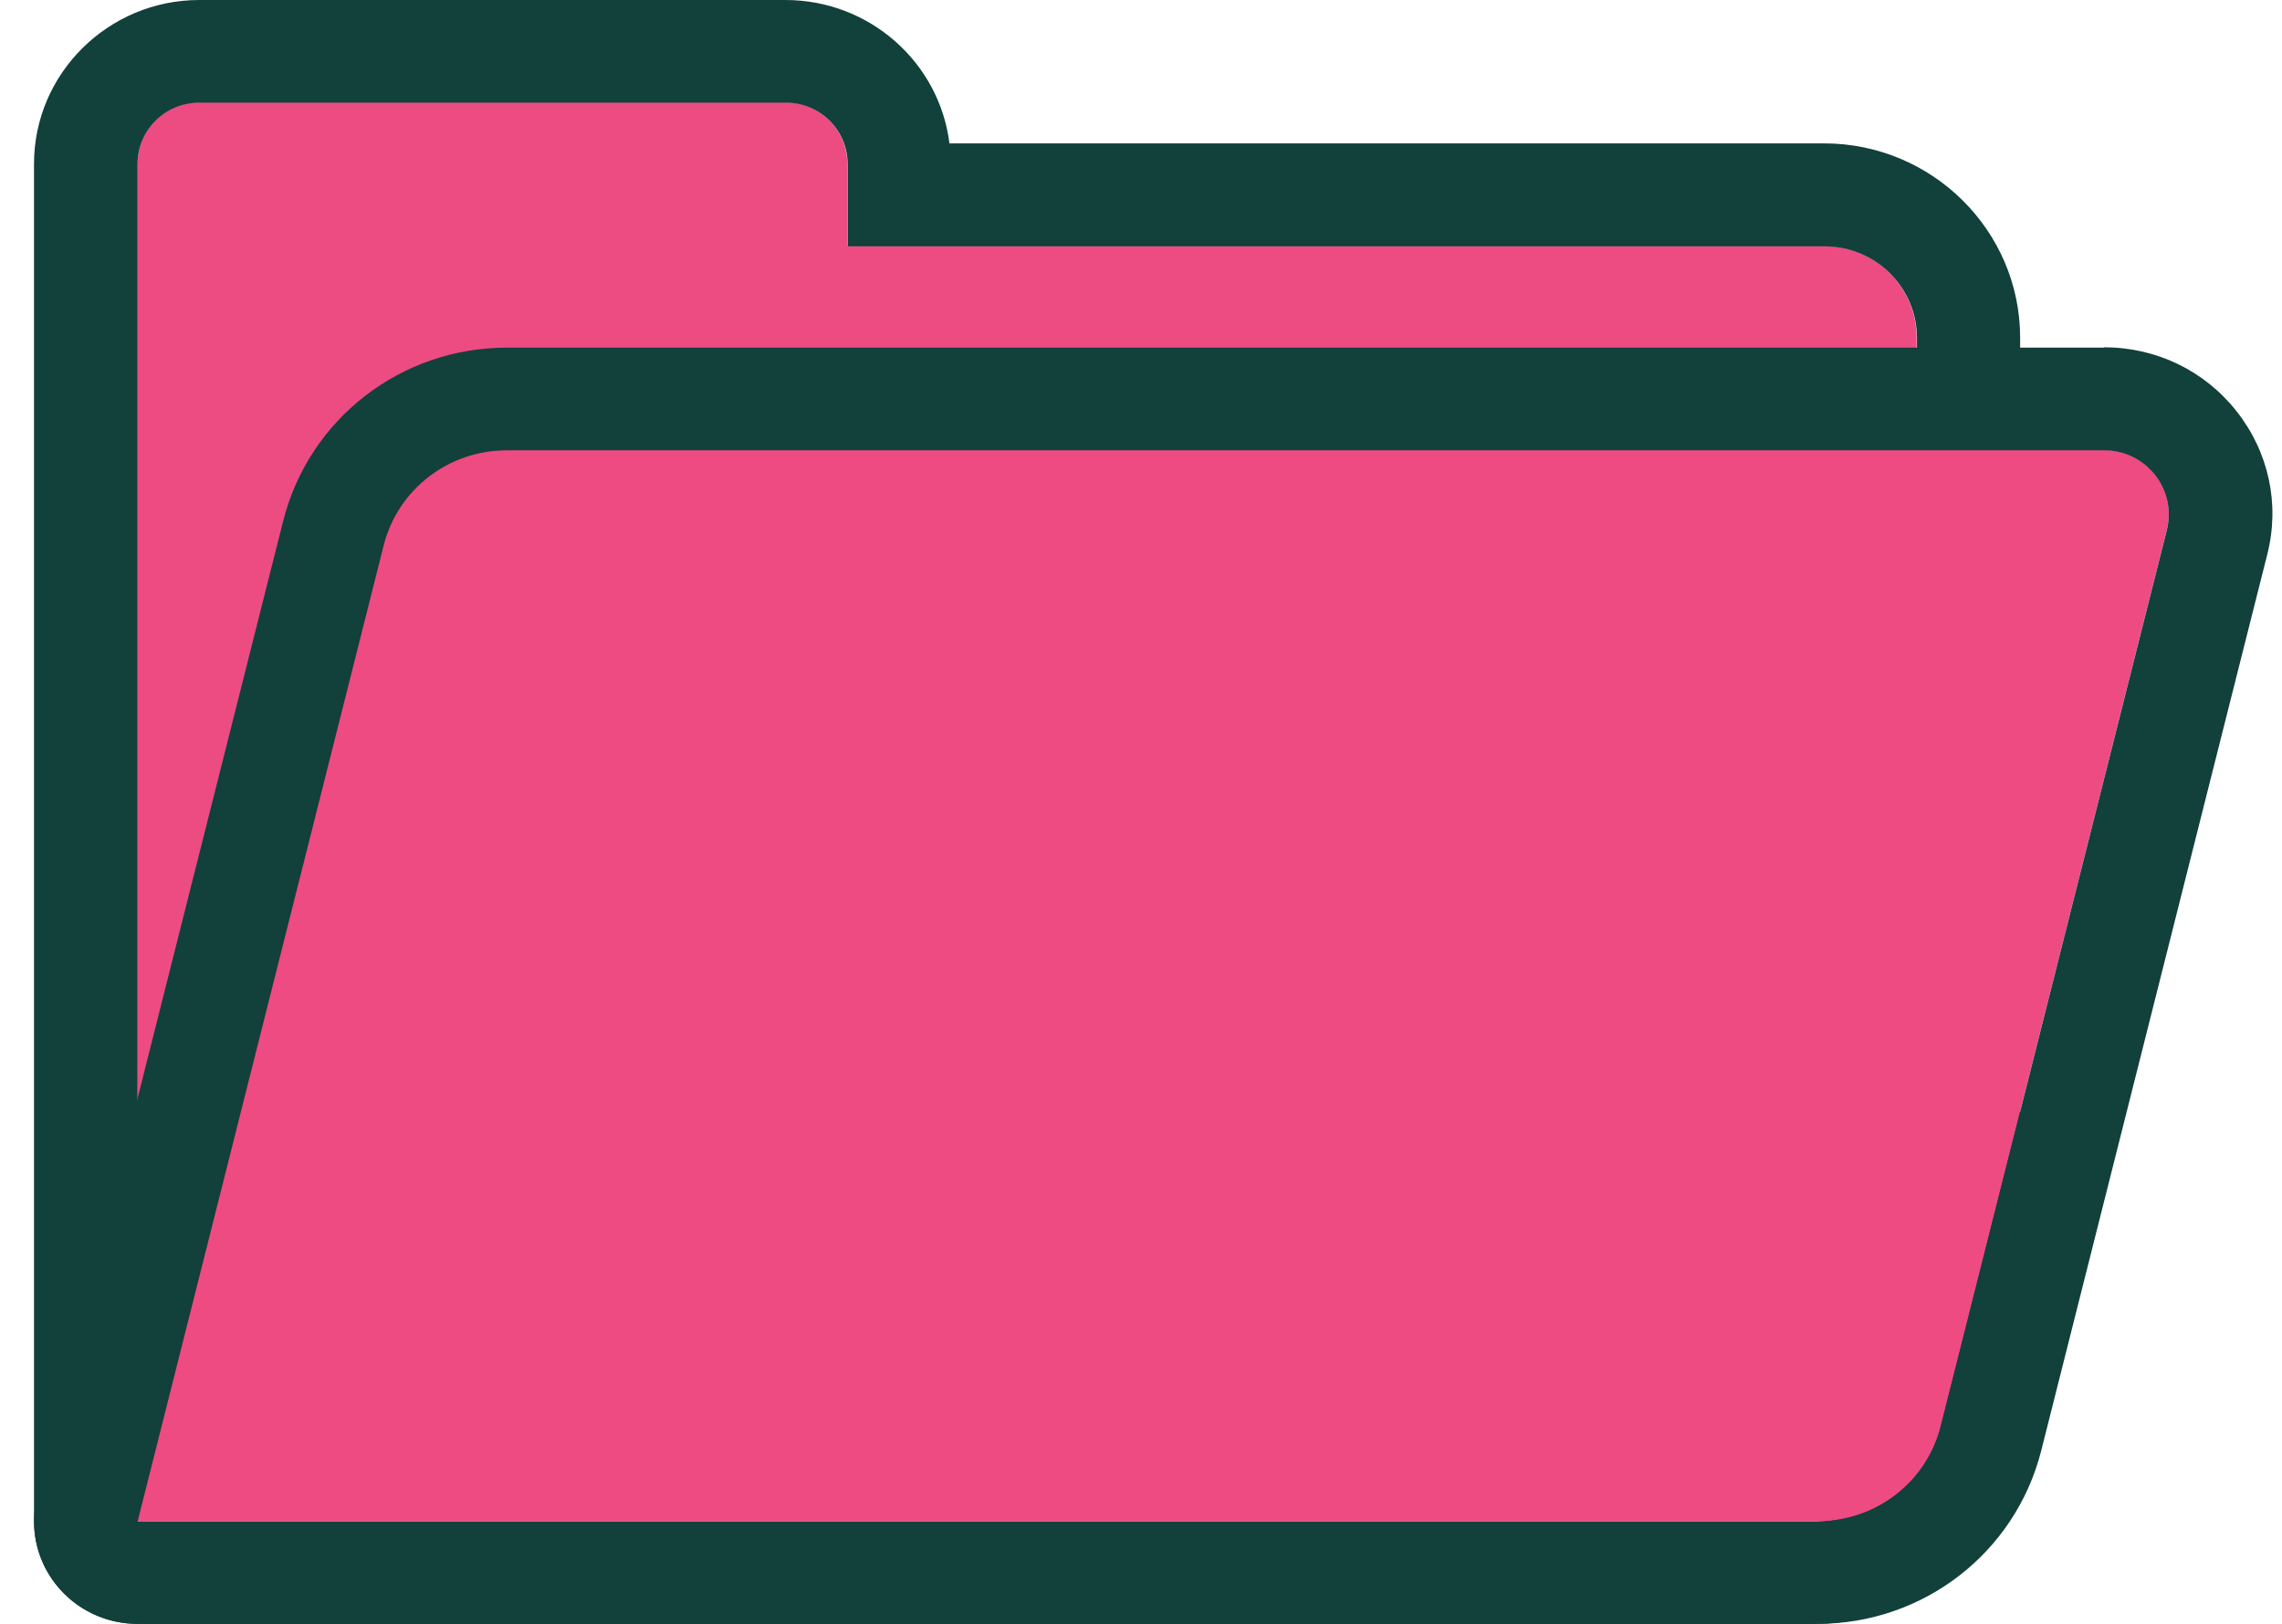 <?xml version="1.0" encoding="UTF-8"?> <svg xmlns="http://www.w3.org/2000/svg" width="52" height="37" viewBox="0 0 52 37" fill="none"><g clip-path="url(#clip0_97_2153)"><path d="M19.306 5.605V3.726C19.306 2.954 18.677 2.331 17.898 2.331H4.543C3.764 2.331 3.135 2.954 3.135 3.726V34.661H43.674V7.694C43.674 6.541 42.73 5.605 41.566 5.605H19.306Z" fill="#EC4C82"></path><path d="M17.906 2.339C18.685 2.339 19.314 2.962 19.314 3.734V5.613H41.574C42.738 5.613 43.682 6.549 43.682 7.702V32.369C43.682 33.64 42.643 34.669 41.361 34.669H3.135V3.734C3.135 2.962 3.764 2.339 4.543 2.339H17.906ZM17.906 0H4.543C2.466 0 0.775 1.676 0.775 3.734V34.669C0.775 35.955 1.829 37 3.135 37H41.353C43.933 37 46.033 34.919 46.033 32.361V7.695C46.033 5.255 44.028 3.267 41.566 3.267H21.635C21.407 1.427 19.818 0 17.898 0L17.906 0Z" fill="#12403B"></path><path d="M3.135 34.661L8.743 12.419C9.066 11.141 10.222 10.252 11.551 10.252H47.945C48.904 10.252 49.605 11.141 49.376 12.068L44.224 32.494C43.902 33.773 42.746 34.661 41.416 34.661H3.135Z" fill="#EE4B82"></path><path d="M47.945 10.26C48.904 10.26 49.604 11.148 49.376 12.076L44.224 32.502C43.902 33.78 42.746 34.669 41.416 34.669H3.135L8.743 12.427C9.066 11.148 10.222 10.26 11.551 10.26H47.945ZM47.945 7.921H11.551C9.136 7.921 7.044 9.542 6.454 11.866L0.846 34.1C0.673 34.802 0.83 35.542 1.279 36.104C1.727 36.673 2.411 37 3.135 37H41.416C43.831 37 45.923 35.379 46.513 33.055L51.665 12.63C51.956 11.484 51.697 10.299 50.965 9.371C50.234 8.443 49.132 7.913 47.945 7.913V7.921Z" fill="#12403B"></path></g><defs><clipPath id="clip0_97_2153"><rect width="51" height="37" fill="white" transform="translate(0.775)"></rect></clipPath></defs></svg> 